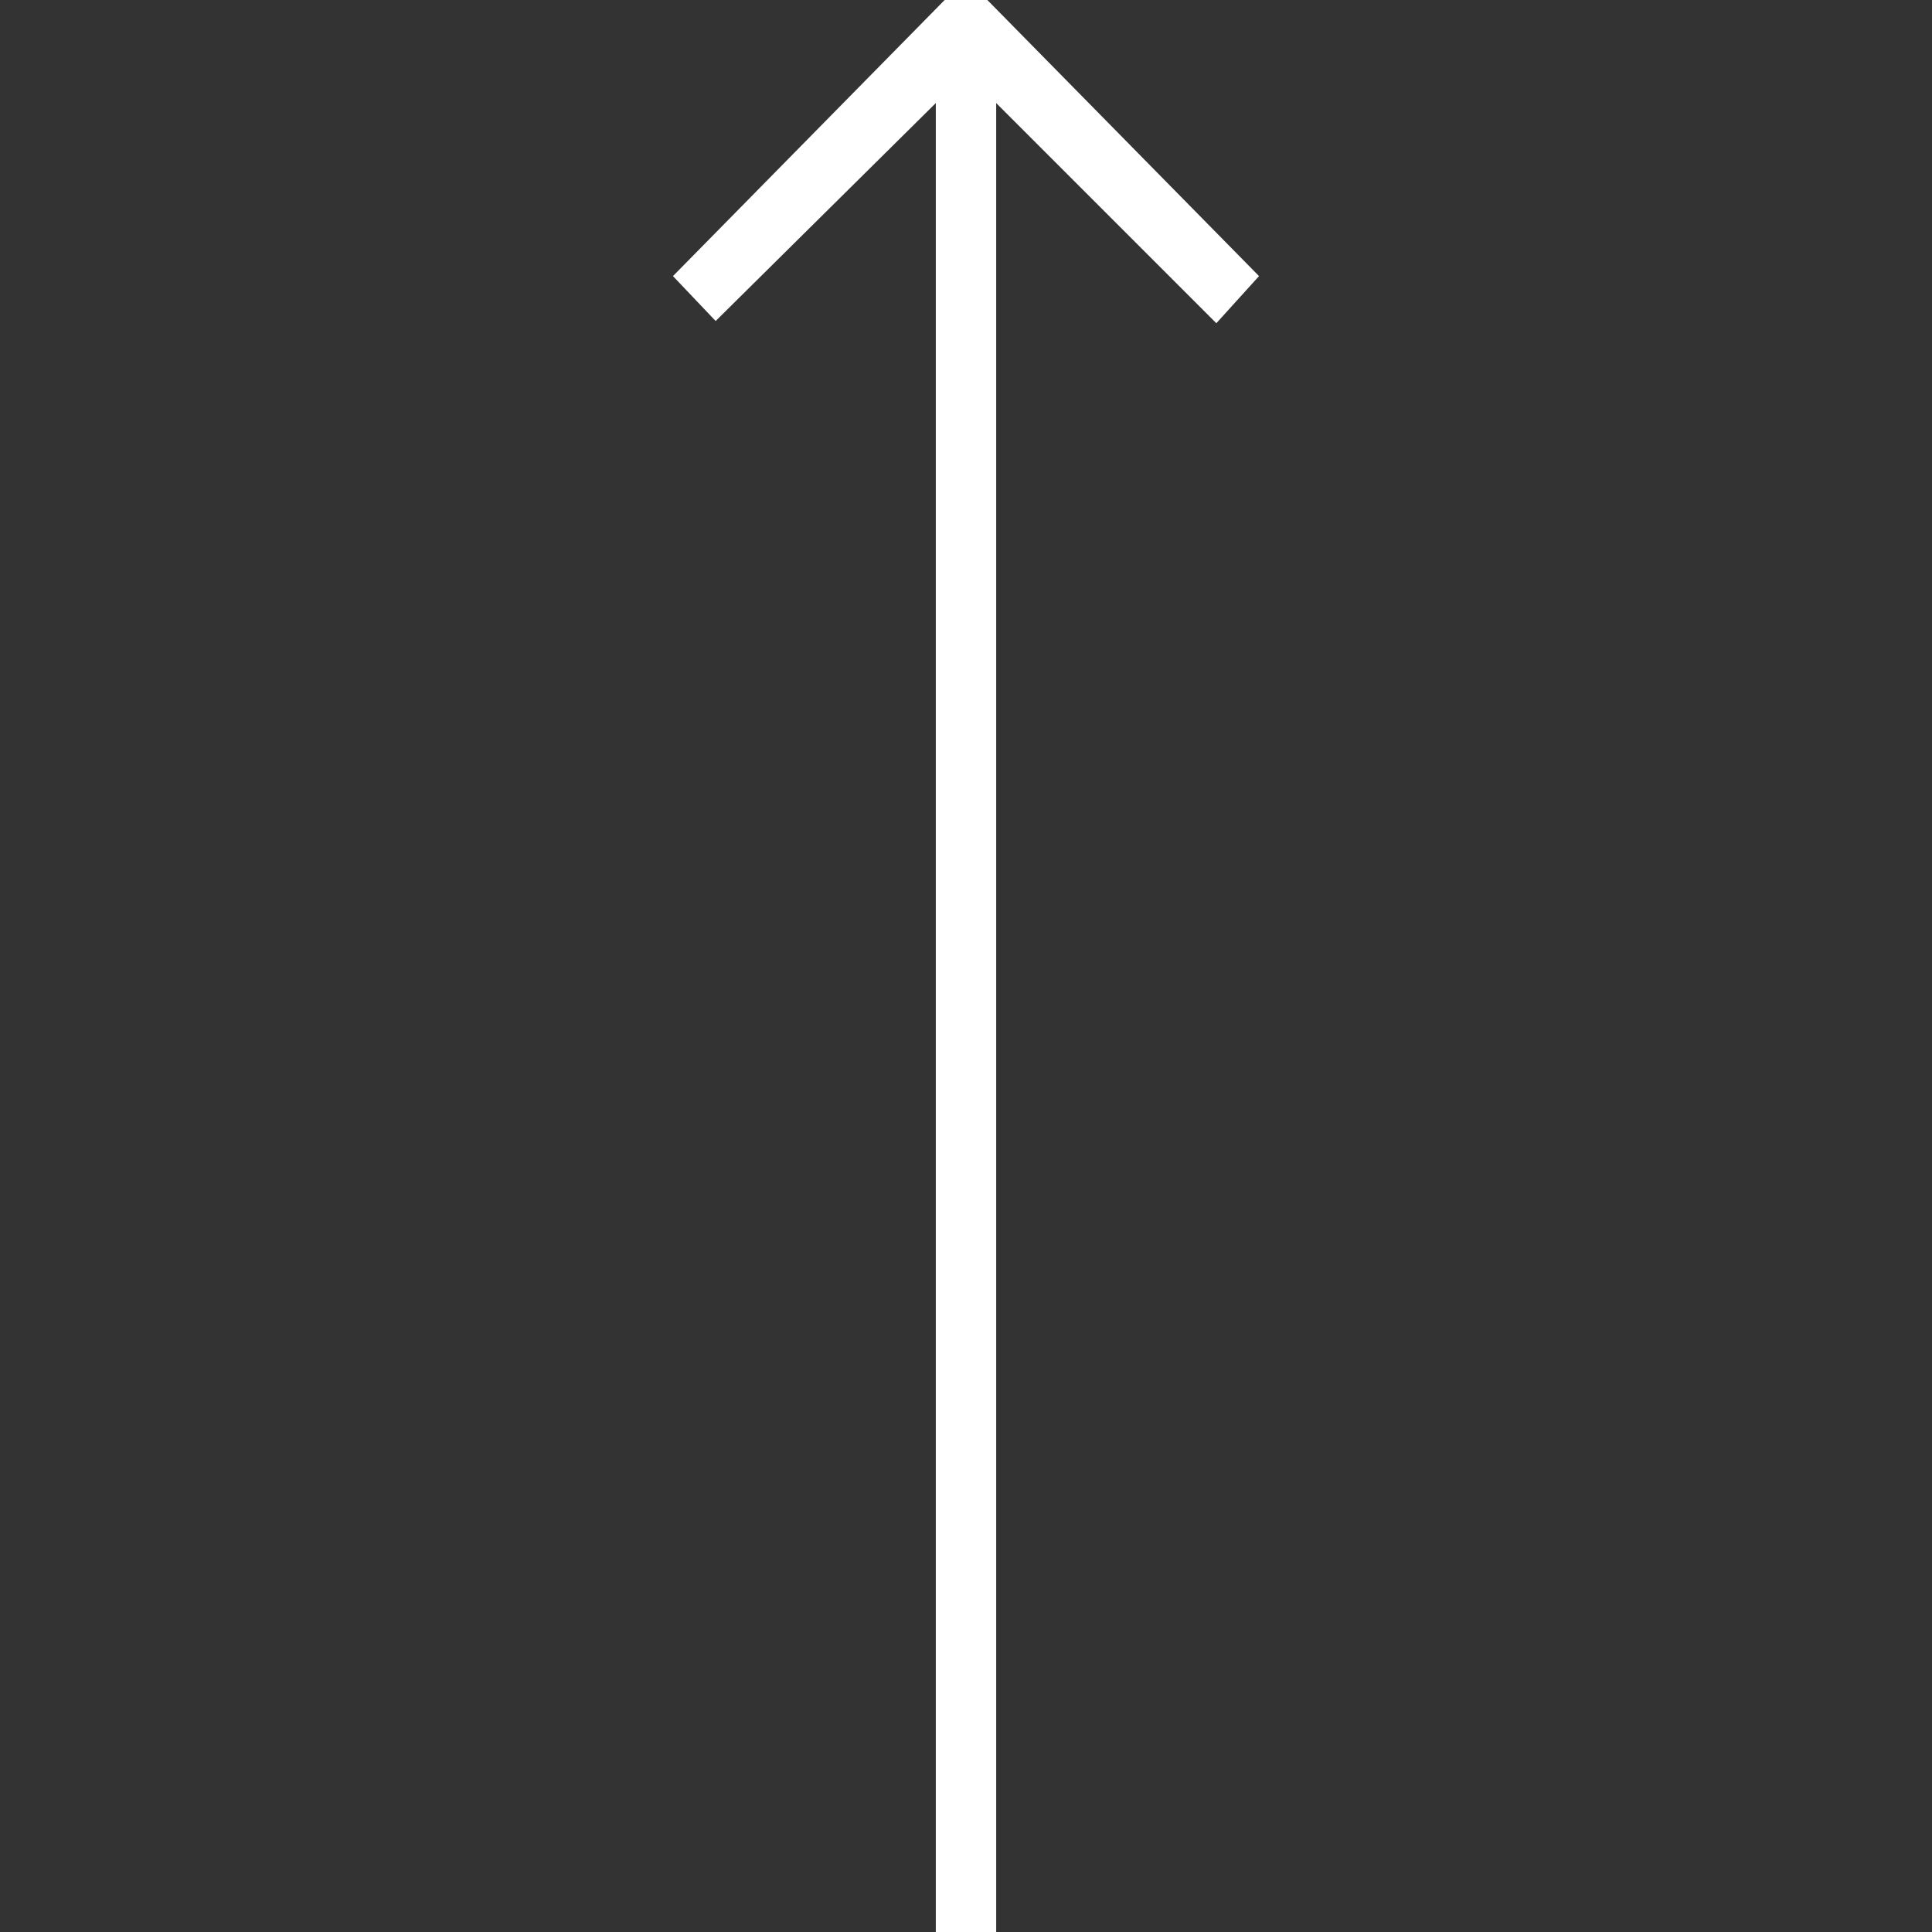<svg xmlns="http://www.w3.org/2000/svg" width="64" height="64" viewBox="0 0 64 64"><rect x="0" y="0" width="64" height="64" fill="#333333" stroke="none"/><path fill="#fff" d="M33 64V3.414l7.293 7.293 1.414-1.561-9-9.146h-1.414l-9 9.146 1.414 1.488L31 3.414V64z"/></svg>